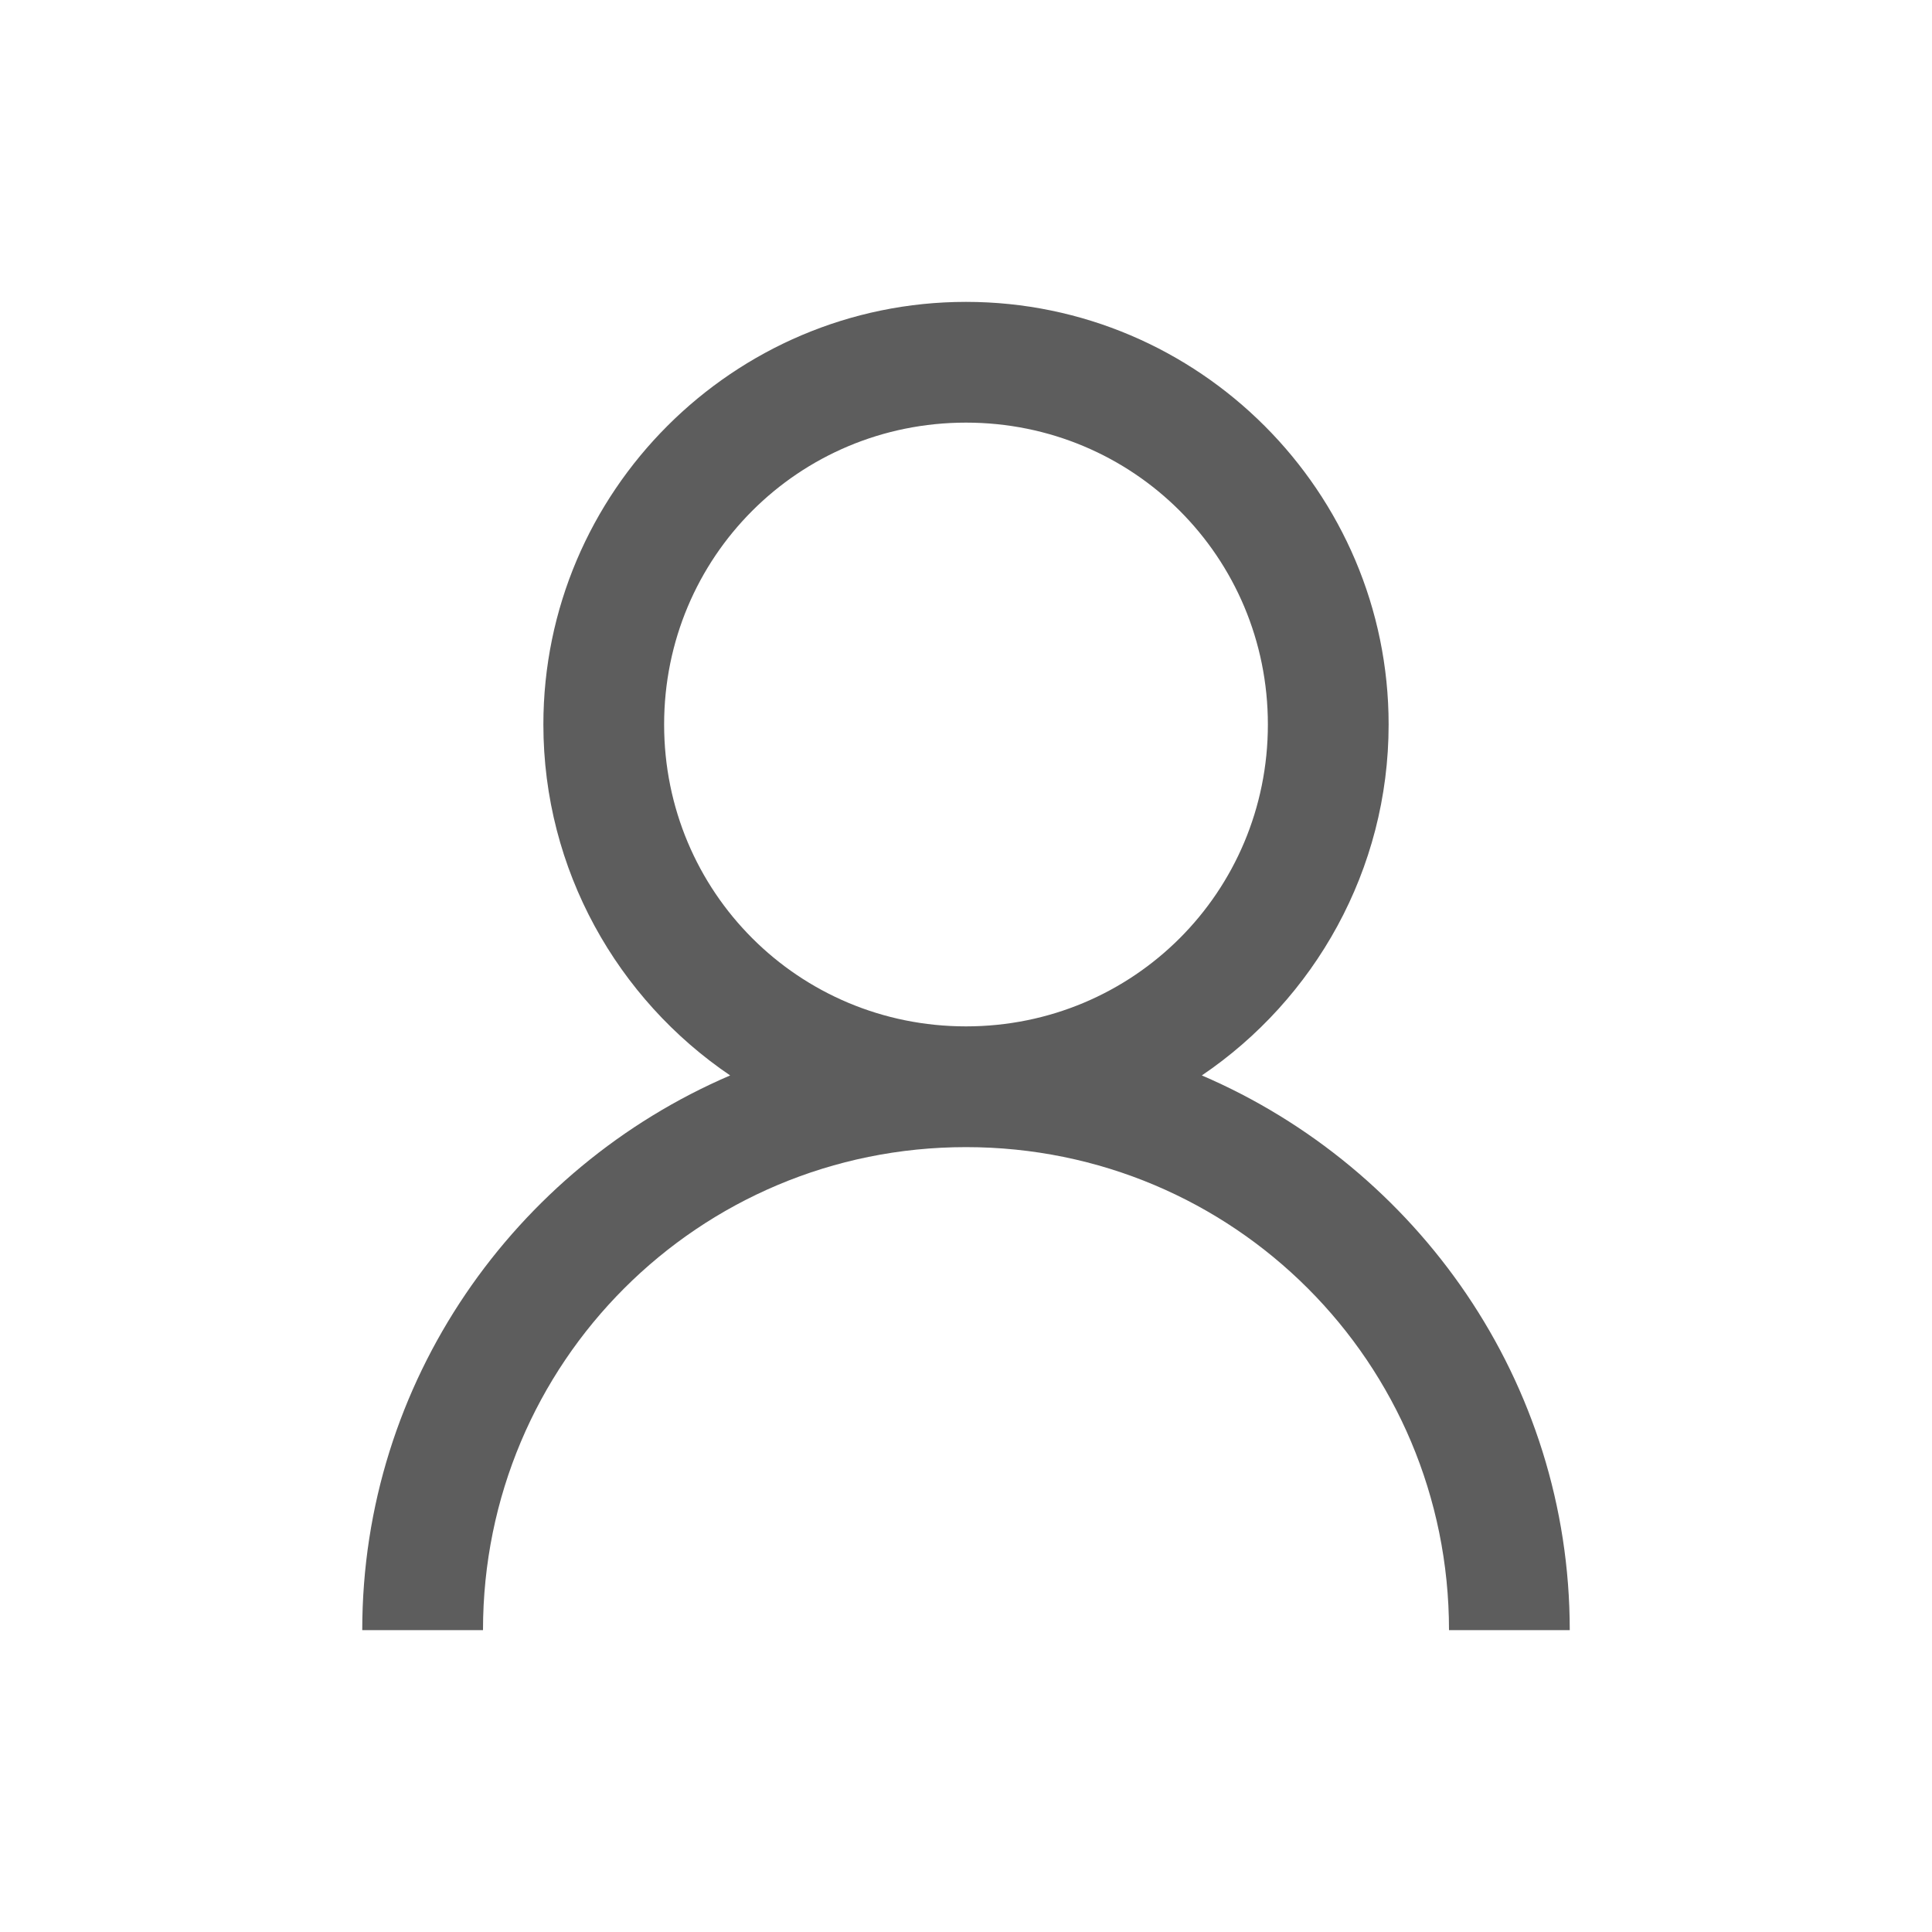 <?xml version="1.0"?>
<svg xmlns="http://www.w3.org/2000/svg" xmlns:xlink="http://www.w3.org/1999/xlink" version="1.1" viewBox="0 0 192 192" width="100px" height="100px"><g fill="none" fill-rule="nonzero" stroke="none" stroke-width="1" stroke-linecap="butt" stroke-linejoin="miter" stroke-miterlimit="10" stroke-dasharray="" stroke-dashoffset="0" font-family="none" font-weight="none" font-size="none" text-anchor="none" style="mix-blend-mode: normal"><path d="M0,192v-192h192v192z" fill="none"/><g fill="#5d5d5d"><g id="surface1"><path d="M96,30c-23.133,0 -42,18.867 -42,42c0,14.461 7.383,27.305 18.562,34.875c-21.398,9.188 -36.562,30.422 -36.562,55.125h12c0,-26.578 21.422,-48 48,-48c26.578,0 48,21.422 48,48h12c0,-24.703 -15.164,-45.938 -36.562,-55.125c11.18,-7.57 18.562,-20.414 18.562,-34.875c0,-23.133 -18.867,-42 -42,-42zM96,42c16.641,0 30,13.359 30,30c0,16.641 -13.359,30 -30,30c-16.641,0 -30,-13.359 -30,-30c0,-16.641 13.359,-30 30,-30z"/></g></g></g></svg>
